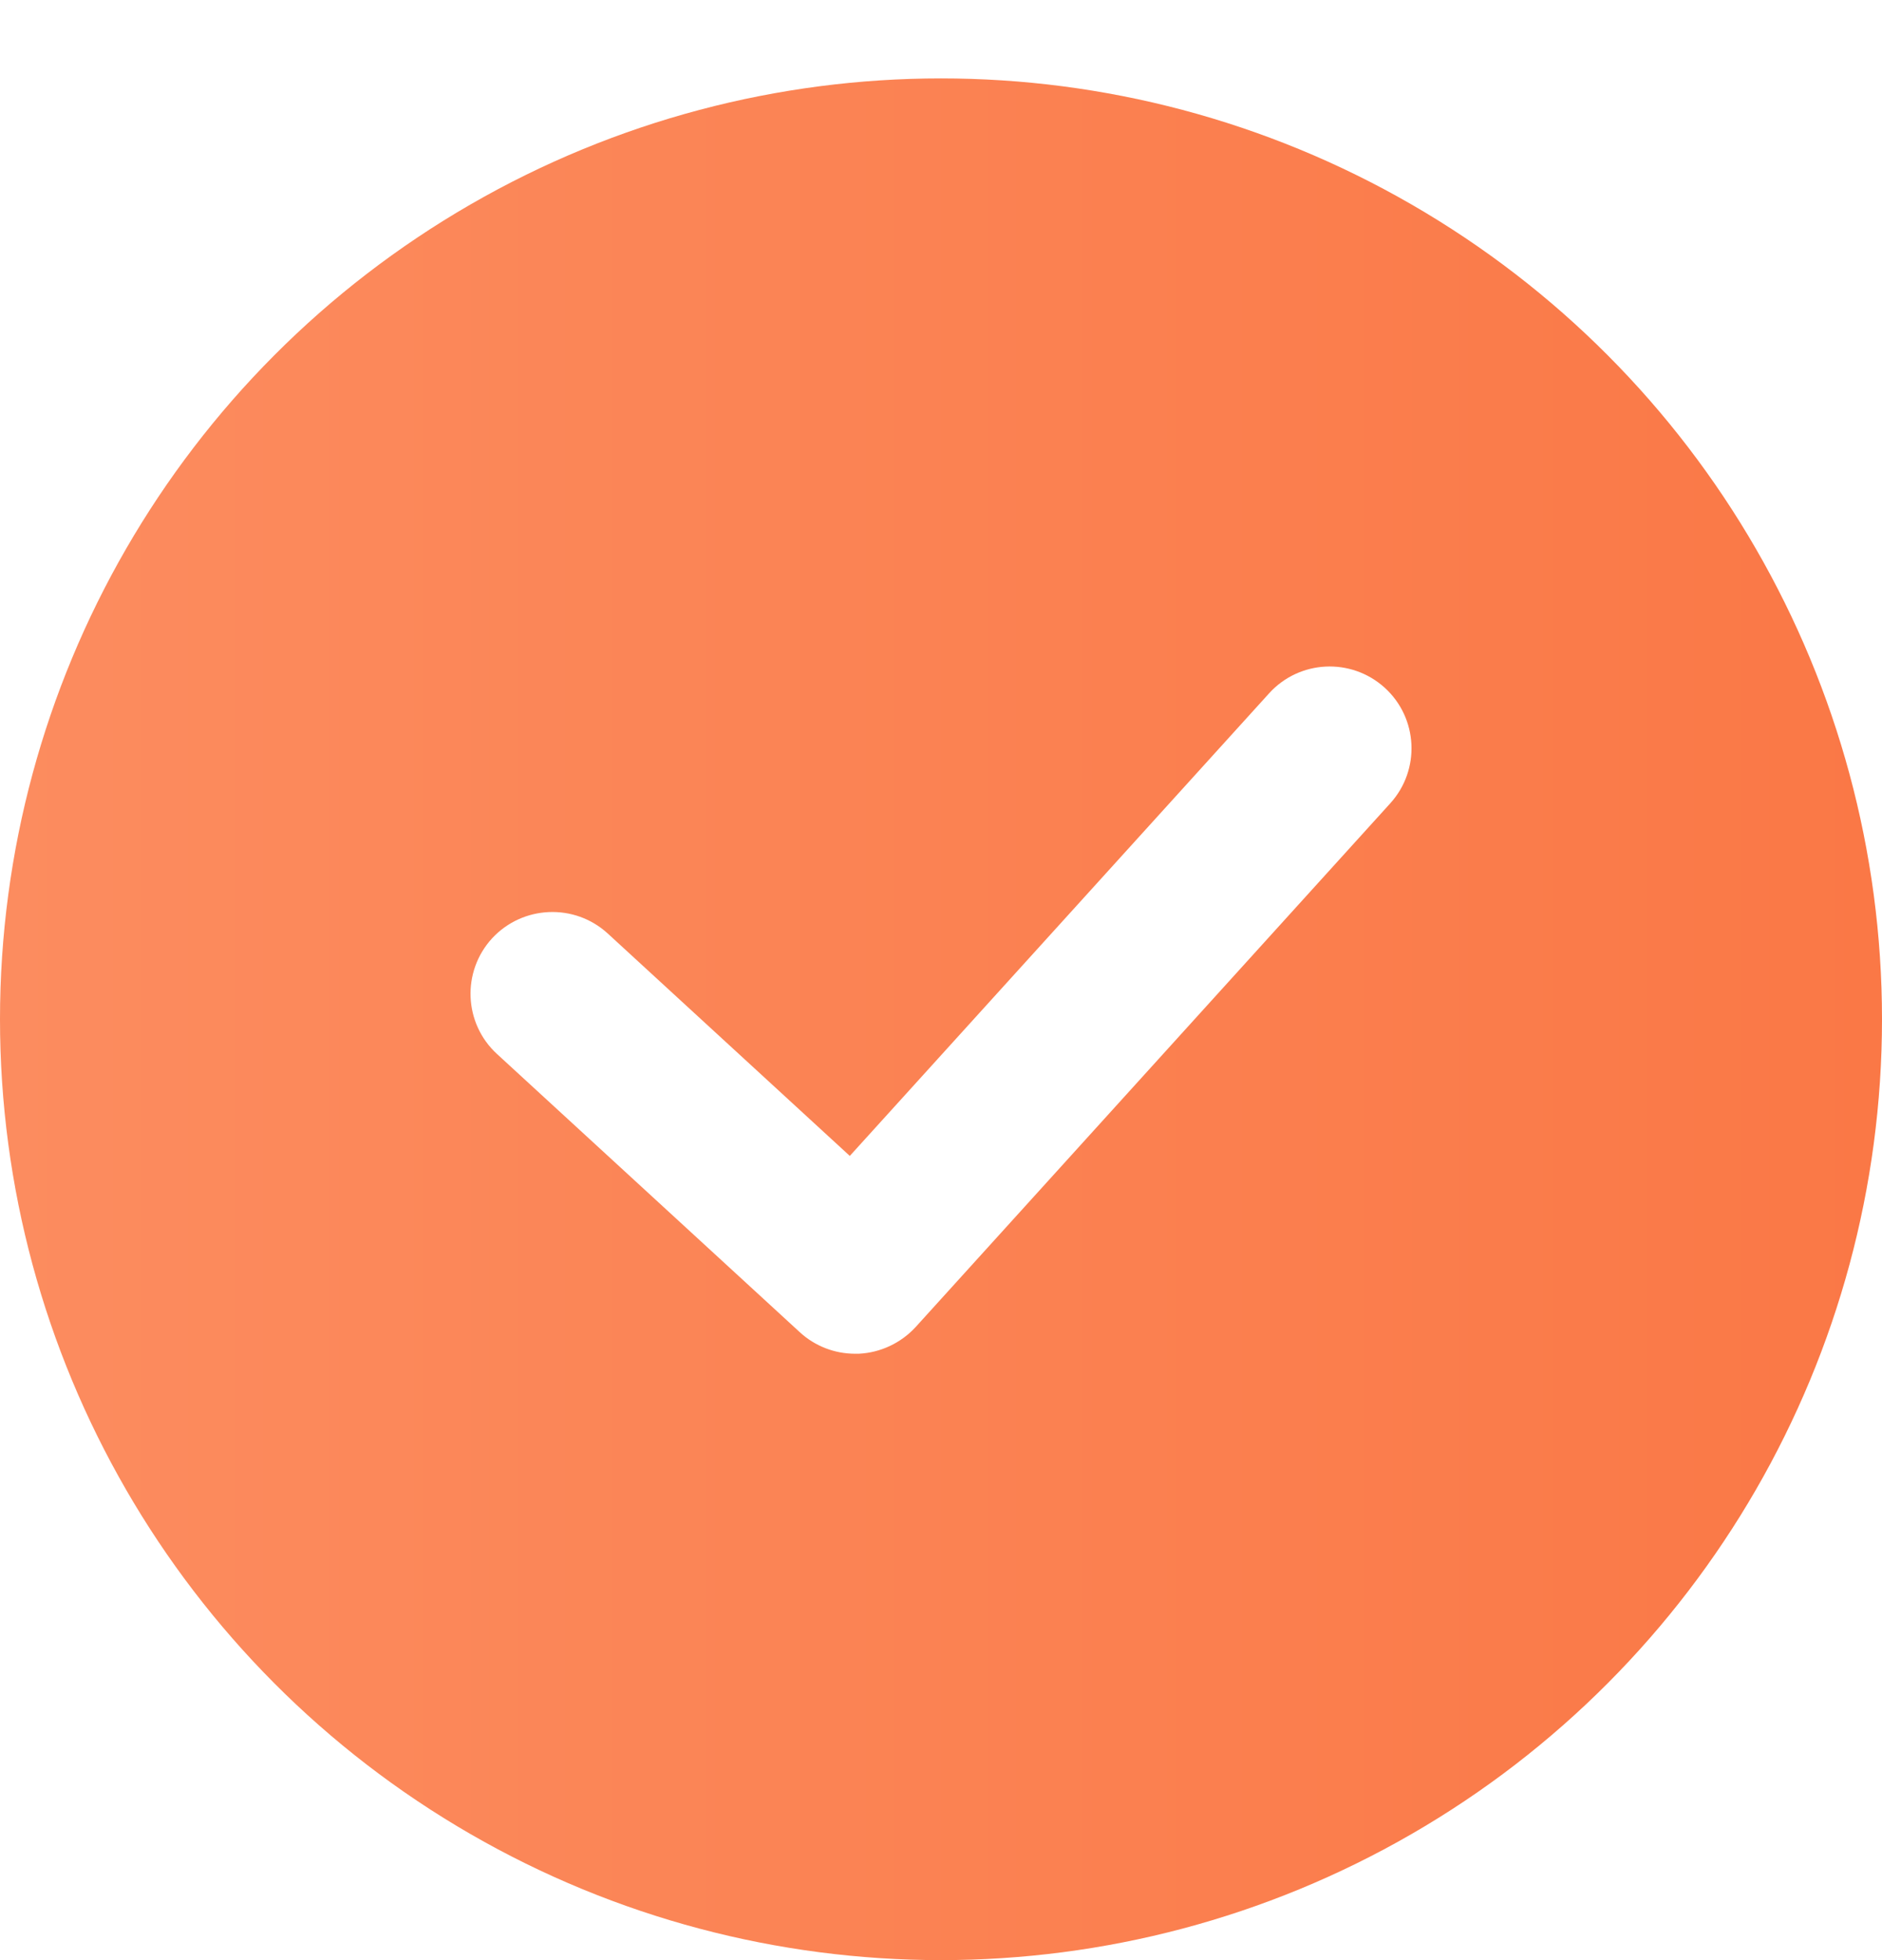 <svg width="24" height="25" viewBox="0 0 24 25" fill="none" xmlns="http://www.w3.org/2000/svg">
	<g filter="url(#filter0_d_580_271)">
		<circle cx="12" cy="12" r="12" fill="white"></circle>
		<circle cx="12" cy="12" r="12" fill="url(#paint0_linear_580_271)"></circle>
	</g>
	<g clip-path="url(#clip0_580_271)">
		<path d="M10.904 17.266C10.643 17.266 10.391 17.168 10.199 16.991L6.338 13.443C5.913 13.053 5.886 12.393 6.275 11.968C6.666 11.546 7.325 11.517 7.75 11.906L10.837 14.743L16.183 8.844C16.57 8.416 17.23 8.384 17.658 8.771C18.084 9.158 18.117 9.817 17.73 10.245L11.678 16.924C11.49 17.129 11.23 17.252 10.952 17.266C10.936 17.266 10.92 17.266 10.904 17.266Z" fill="white"></path>
	</g>
	<defs>
		<filter id="filter0_d_580_271" x="0" y="0" width="24" height="25" filterUnits="userSpaceOnUse" color-interpolation-filters="sRGB">
			<feFlood flood-opacity="0" result="BackgroundImageFix"></feFlood>
			<feColorMatrix in="SourceAlpha" type="matrix" values="0 0 0 0 0 0 0 0 0 0 0 0 0 0 0 0 0 0 127 0" result="hardAlpha"></feColorMatrix>
			<feOffset dy="1"></feOffset>
			<feColorMatrix type="matrix" values="0 0 0 0 0.908 0 0 0 0 0.444 0 0 0 0 0.269 0 0 0 1 0"></feColorMatrix>
			<feBlend mode="normal" in2="BackgroundImageFix" result="effect1_dropShadow_580_271"></feBlend>
			<feBlend mode="normal" in="SourceGraphic" in2="effect1_dropShadow_580_271" result="shape"></feBlend>
		</filter>
		<linearGradient id="paint0_linear_580_271" x1="0" y1="12" x2="24" y2="12" gradientUnits="userSpaceOnUse">
			<stop stop-color="#FC8C5F"></stop>
			<stop offset="1" stop-color="#FA7846"></stop>
		</linearGradient>
		<clipPath id="clip0_580_271">
			<rect width="12" height="8.766" fill="white" transform="translate(6 8.5)"></rect>
		</clipPath>
	</defs>
</svg>